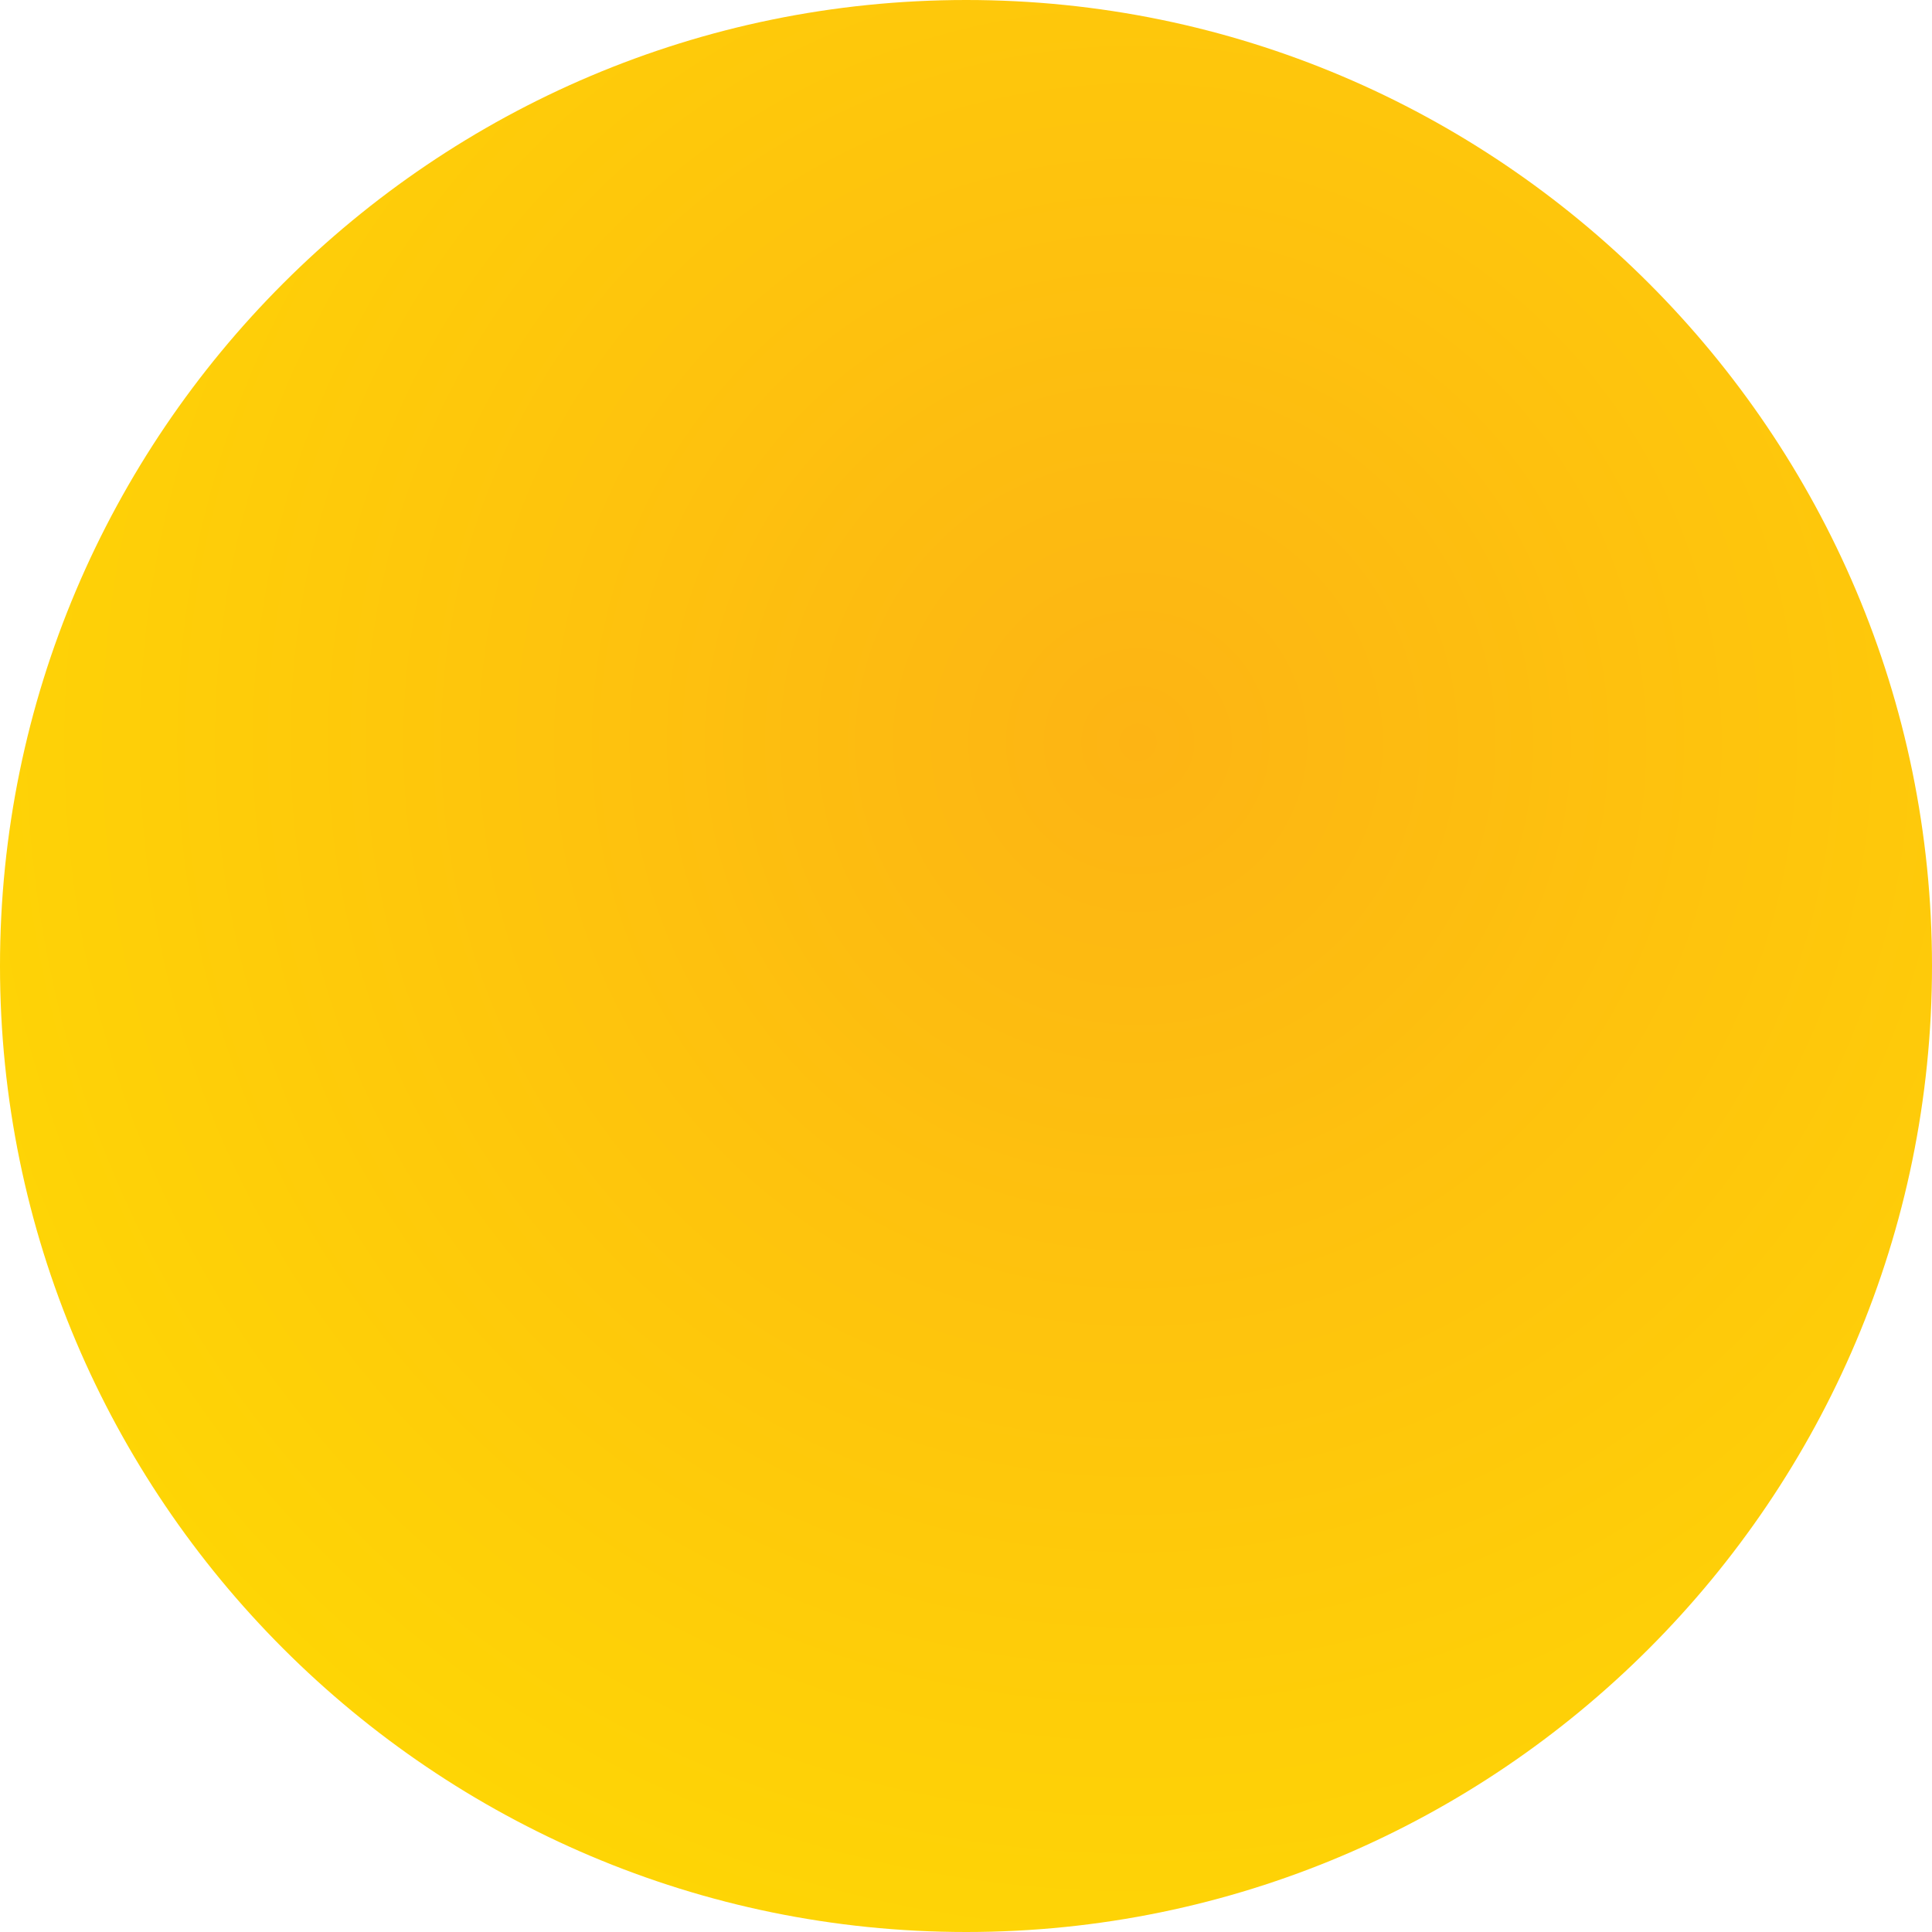 <?xml version="1.0" encoding="UTF-8"?>
<svg width="280px" height="280px" viewBox="0 0 280 280" version="1.1" xmlns="http://www.w3.org/2000/svg" xmlns:xlink="http://www.w3.org/1999/xlink">
    <!-- Generator: sketchtool 53.2 (72643) - https://sketchapp.com -->
    <title>2F9E5947-4BE4-49CB-843A-88B4F5B3331C</title>
    <desc>Created with sketchtool.</desc>
    <defs>
        <radialGradient cx="58.821%" cy="38.527%" fx="58.821%" fy="38.527%" r="85.081%" id="radialGradient-1">
            <stop stop-color="#FDB414" offset="0%"></stop>
            <stop stop-color="#FFE000" offset="100%"></stop>
        </radialGradient>
    </defs>
    <g id="Desktop-v2" stroke="none" stroke-width="1" fill="none" fill-rule="evenodd">
        <g id="1.22-tod-v1-frame-22" transform="translate(-1161, -88)" fill="url(#radialGradient-1)">
            <g id="Group">
                <g id="elements/sun-morning" transform="translate(1161, 88)">
                    <path d="M140.036,0 C62.82,0 0,62.801 0,139.987 C0,217.191 62.82,280 140.036,280 C217.21,280 280,217.191 280,139.987 C280,62.801 217.21,0 140.036,0 L140.036,0 Z" id="Fill-3"></path>
                </g>
            </g>
        </g>
    </g>
</svg>